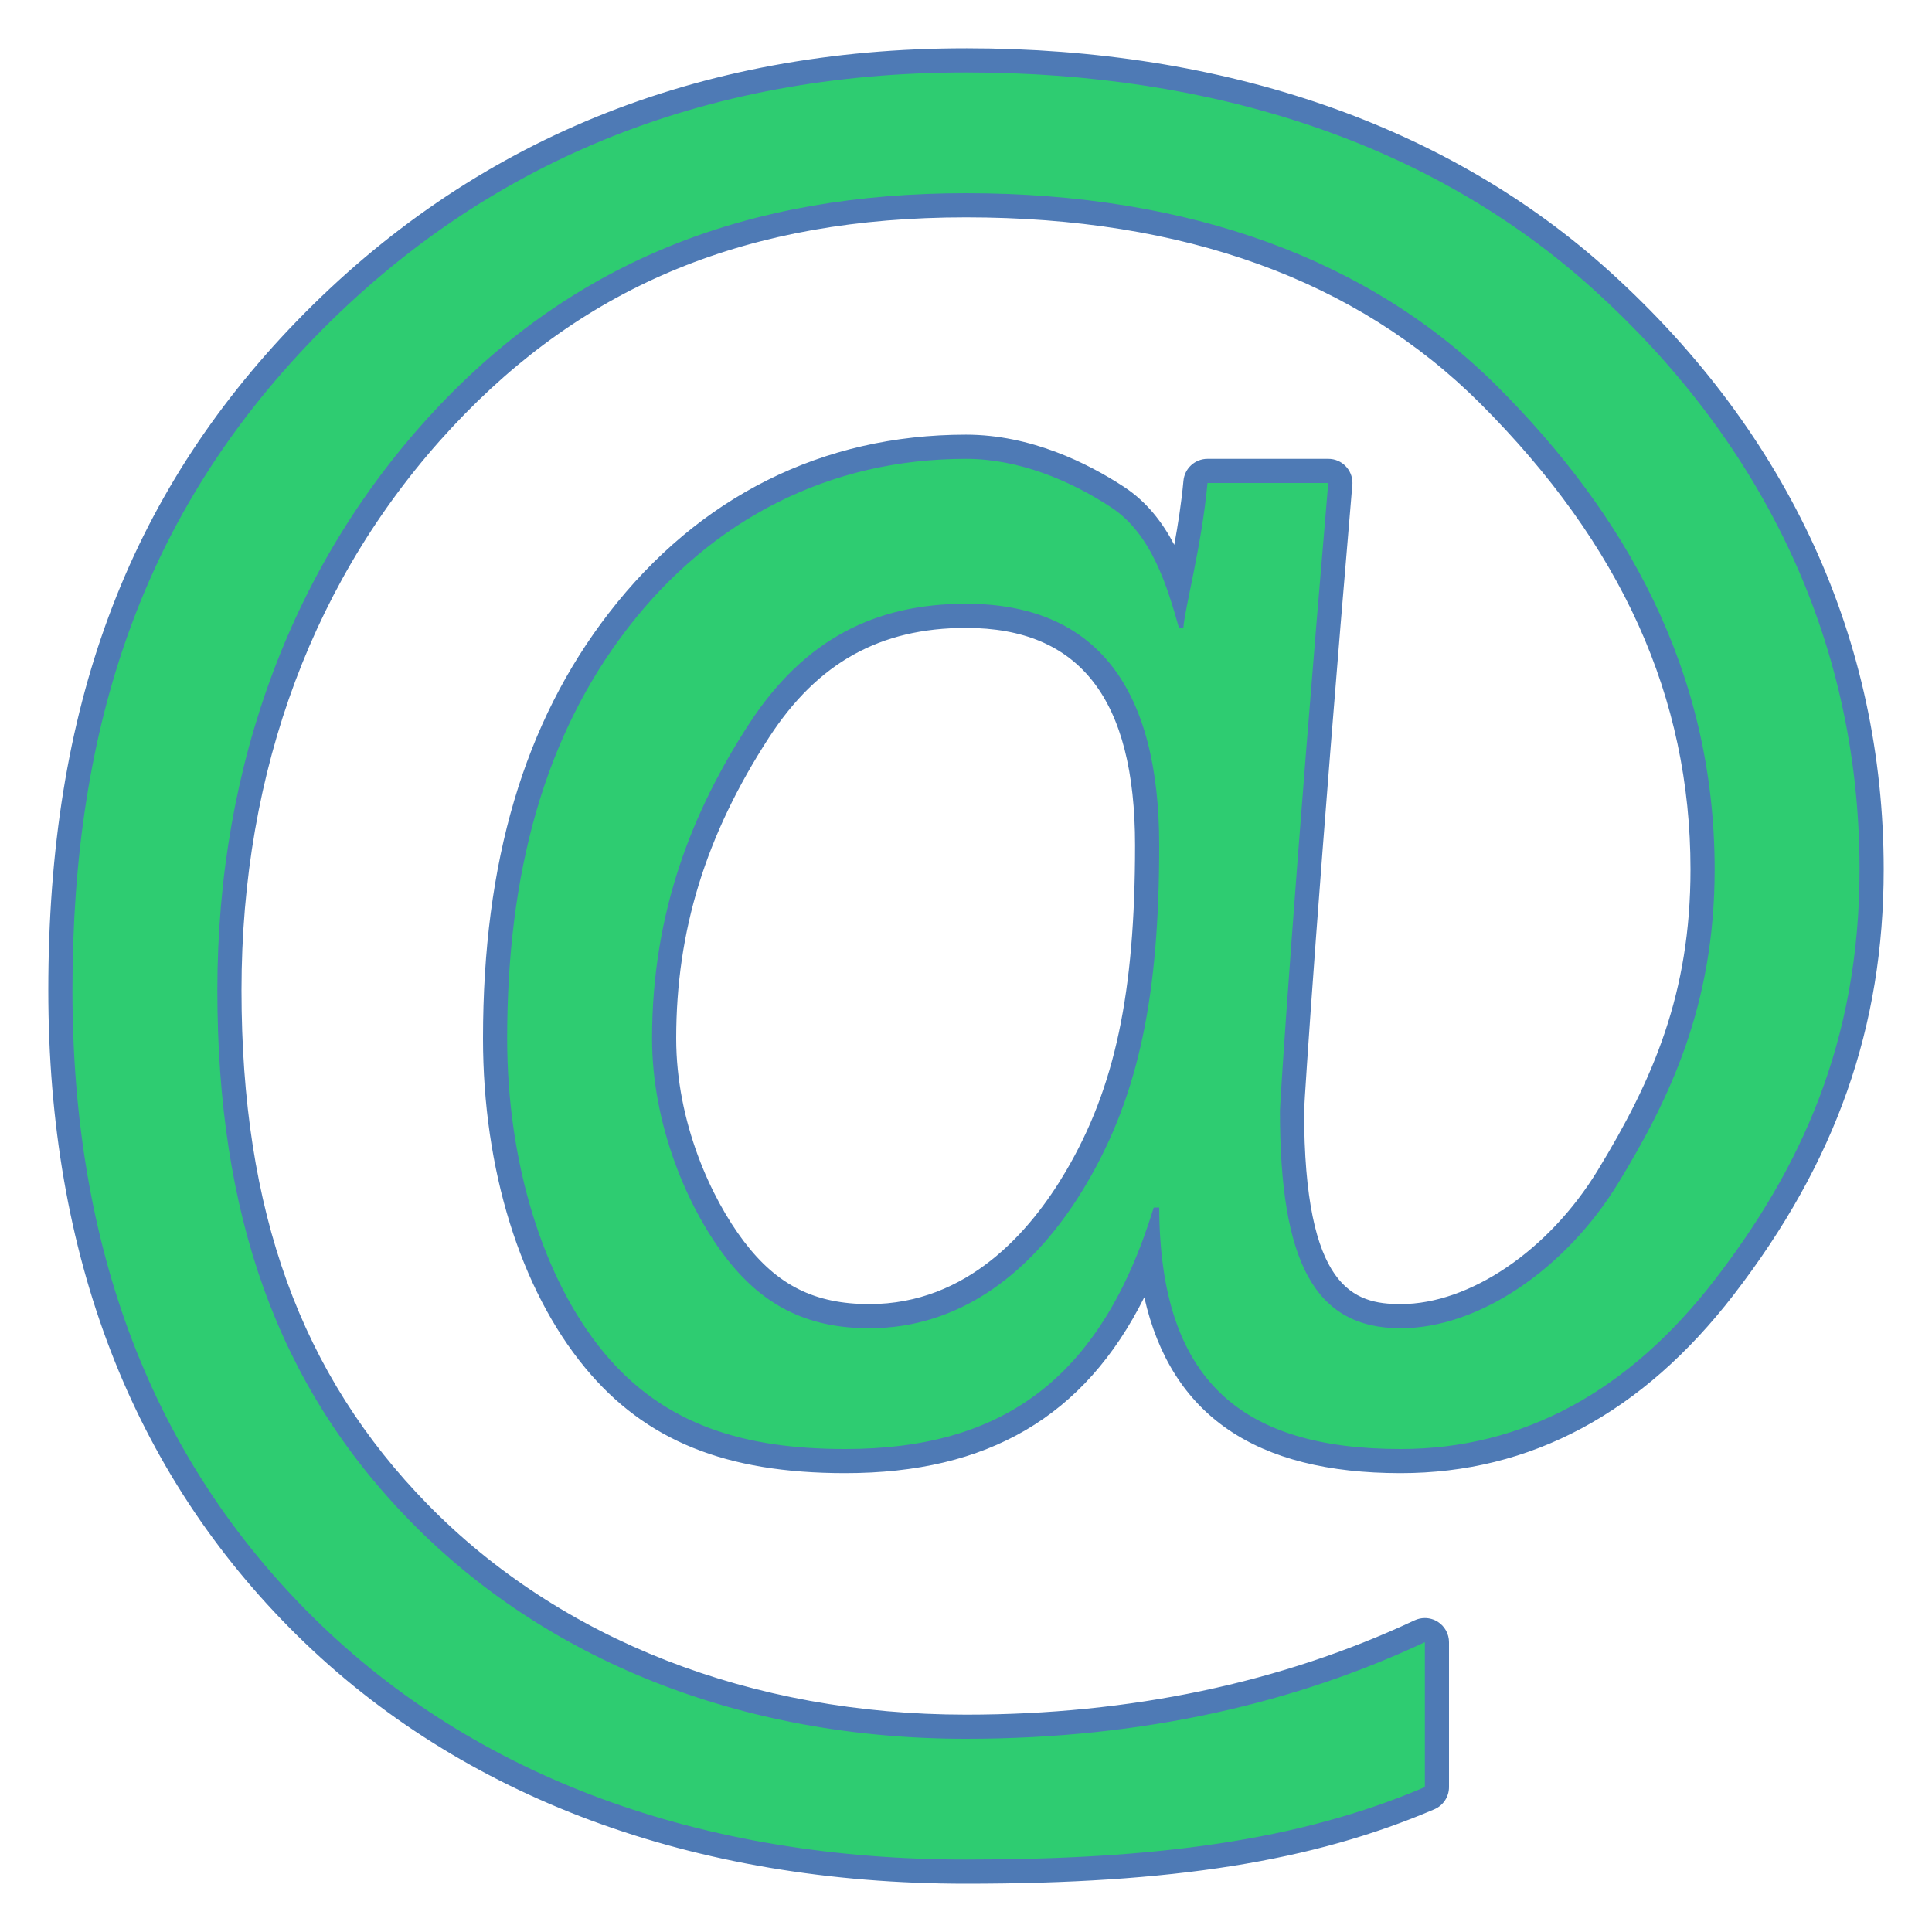 <svg xmlns="http://www.w3.org/2000/svg" x="0px" y="0px"
width="20" height="20"
viewBox="0 0 172 172"
style=" fill:#000000;">
  <g fill="none" fill-rule="nonzero" stroke="none" stroke-width="1" stroke-linecap="butt" stroke-linejoin="miter" stroke-miterlimit="10" stroke-dasharray="" stroke-dashoffset="0" font-family="none" font-weight="none" font-size="none" text-anchor="none" style="mix-blend-mode: normal">
    <path d="M0,172v-172h172v172z" fill="none"></path>
    <g>
      <path d="M86,166.625c-24.005,0 -44.339,-7.542 -58.807,-21.81c-14.476,-14.28 -21.818,-33.344 -21.818,-56.665c0,-24.759 6.929,-43.443 21.803,-58.798c15.415,-15.91 35.206,-23.977 58.822,-23.977c22.867,0 42.445,6.788 56.622,19.627c15.704,14.231 24.003,32.349 24.003,52.398c0,13.769 -4.169,25.589 -13.124,37.206c-7.908,10.264 -17.6,15.469 -28.801,15.469c-13.831,0 -21.023,-5.831 -22.349,-18.266c-4.979,12.593 -13.48,18.266 -27.101,18.266c-10.307,0 -17.194,-2.773 -22.33,-8.991c-5.538,-6.702 -8.845,-17.406 -8.845,-28.634c0,-15.478 3.591,-27.649 10.974,-37.208c7.822,-10.118 18.524,-15.467 30.951,-15.467c5.498,0 10.367,2.434 13.487,4.476c2.853,1.871 4.405,4.949 5.439,7.893c0.505,-2.479 1.189,-5.848 1.501,-9.241c0.054,-0.555 0.516,-0.978 1.073,-0.978h10.75c0.301,0 0.587,0.127 0.791,0.348c0.204,0.224 0.305,0.518 0.28,0.819c-2.986,34.987 -4.281,54.864 -4.296,55.814c0,12.975 2.804,18.271 9.675,18.271c6.499,0 13.908,-4.977 18.432,-12.386c4.384,-7.181 8.443,-15.469 8.443,-27.391c0,-15.615 -6.226,-29.431 -19.036,-42.239c-11.201,-11.206 -26.862,-16.886 -46.539,-16.886c-19.634,0 -34.415,6.039 -46.515,19.008c-12.47,13.369 -19.06,30.958 -19.06,50.867c0,19.984 5.369,34.776 16.893,46.547c12.012,12.27 29.3,19.027 48.682,19.027c14.764,0 28.354,-2.86 40.394,-8.499c0.144,-0.067 0.301,-0.101 0.456,-0.101c0.202,0 0.402,0.056 0.578,0.168c0.31,0.198 0.497,0.54 0.497,0.907v12.9c0,0.43 -0.256,0.819 -0.654,0.989c-10.713,4.582 -23.057,6.536 -41.271,6.536zM86,54.825c-8.045,0 -13.908,3.262 -18.447,10.26c-5.751,8.869 -8.428,17.563 -8.428,27.365c0,7.729 3.219,14.727 6.231,18.701c3.158,4.167 6.874,6.024 12.044,6.024c7.301,0 13.672,-4.276 18.421,-12.369c4.476,-7.622 6.304,-16.185 6.304,-29.556c0,-13.745 -5.274,-20.425 -16.125,-20.425z" fill="#2ecc71"></path>
      <path d="M86,6.45c22.016,0 41.461,6.269 55.9,19.35c14.439,13.083 23.65,30.554 23.65,51.6c0,15.415 -5.289,26.675 -12.9,36.55c-7.611,9.877 -17.006,15.05 -27.95,15.05c-14.184,0 -21.438,-6.085 -21.5,-21.5h-0.486c-4.726,15.415 -13.607,21.5 -27.464,21.5c-8.875,0 -16.095,-2.058 -21.5,-8.6c-5.405,-6.54 -8.6,-16.875 -8.6,-27.95c0,-14.635 3.27,-26.866 10.75,-36.55c7.48,-9.679 17.922,-15.05 30.1,-15.05c4.663,0 9.243,1.907 12.9,4.3c3.657,2.397 5.027,7.125 6.061,10.75h0.389c0.131,-1.81 1.63,-7.265 2.15,-12.9h10.75c-3.047,35.686 -4.3,55.255 -4.3,55.9c0,13.405 3.04,19.35 10.75,19.35c6.994,0 14.721,-5.323 19.35,-12.9c4.629,-7.577 8.6,-15.904 8.6,-27.95c0,-17.808 -8.082,-31.732 -19.35,-43c-11.268,-11.268 -27.35,-17.2 -47.3,-17.2c-19.234,0 -34.733,5.882 -47.3,19.35c-12.567,13.472 -19.35,31.394 -19.35,51.6c0,19.883 5.25,35.094 17.2,47.3c11.95,12.206 29.182,19.35 49.45,19.35c15.994,0 29.52,-3.292 40.85,-8.6v12.9c-11.206,4.792 -24.078,6.45 -40.85,6.45c-23.57,0 -43.639,-7.286 -58.05,-21.5c-14.411,-14.214 -21.5,-32.908 -21.5,-55.9c0,-23.704 6.381,-42.441 21.5,-58.05c15.119,-15.605 34.542,-23.65 58.05,-23.65M77.4,118.25c8.028,0 14.652,-4.9 19.35,-12.9c4.698,-7.998 6.45,-16.888 6.45,-30.1c0,-13.857 -5.48,-21.5 -17.2,-21.5c-8.028,0 -14.396,3.111 -19.35,10.75c-4.954,7.643 -8.6,16.619 -8.6,27.95c0,7.643 3.113,14.947 6.45,19.35c3.337,4.405 7.327,6.45 12.9,6.45M118.25,43h0.011M86,4.3c-23.919,0 -43.97,8.176 -59.594,24.304c-15.082,15.57 -22.106,34.49 -22.106,59.546c0,23.618 7.45,42.942 22.141,57.431c14.672,14.47 35.266,22.119 59.559,22.119c18.367,0 30.837,-1.98 41.695,-6.624c0.791,-0.338 1.305,-1.116 1.305,-1.976v-12.9c0,-0.735 -0.376,-1.419 -0.995,-1.815c-0.35,-0.221 -0.752,-0.335 -1.155,-0.335c-0.31,0 -0.621,0.067 -0.912,0.202c-11.894,5.573 -25.331,8.398 -39.938,8.398c-19.09,0 -36.105,-6.644 -47.913,-18.705c-11.318,-11.558 -16.587,-26.11 -16.587,-45.795c0,-19.632 6.491,-36.967 18.772,-50.134c11.883,-12.734 26.413,-18.666 45.728,-18.666c19.382,0 34.785,5.575 45.78,16.57c12.597,12.597 18.72,26.166 18.72,41.48c0,11.01 -3.311,18.688 -8.284,26.83c-4.339,7.099 -11.376,11.87 -17.516,11.87c-4.16,0 -8.6,-1.329 -8.6,-17.2c0.03,-1.129 1.324,-20.939 4.279,-55.565c0.017,-0.11 0.026,-0.221 0.026,-0.335c0,-1.187 -0.957,-2.15 -2.144,-2.15h-0.011h-10.75c-1.112,0 -2.038,0.847 -2.141,1.952c-0.181,1.961 -0.49,3.922 -0.815,5.704c-1.036,-1.982 -2.442,-3.827 -4.466,-5.154c-3.242,-2.124 -8.316,-4.653 -14.078,-4.653c-12.773,0 -23.77,5.493 -31.801,15.886c-7.536,9.755 -11.199,22.141 -11.199,37.864c0,11.642 3.315,22.328 9.092,29.32c5.36,6.487 12.502,9.38 23.158,9.38c12.689,0 21.304,-5.016 26.623,-15.656c2.378,10.516 9.907,15.656 22.827,15.656c11.552,0 21.528,-5.345 29.653,-15.889c9.105,-11.812 13.347,-23.841 13.347,-37.861c0,-20.363 -8.422,-38.756 -24.357,-53.193c-14.377,-13.023 -34.204,-19.907 -57.343,-19.907zM77.4,116.1c-4.868,0 -8.213,-1.675 -11.186,-5.599c-2.907,-3.836 -6.014,-10.591 -6.014,-18.051c0,-9.583 2.623,-18.092 8.254,-26.78c4.322,-6.665 9.899,-9.77 17.546,-9.77c10.127,0 15.05,6.33 15.05,19.35c0,13.164 -1.782,21.571 -6.153,29.01c-3.171,5.403 -8.781,11.84 -17.497,11.84z" fill="#4e7ab5"></path>
    </g>
  </g>
</svg>